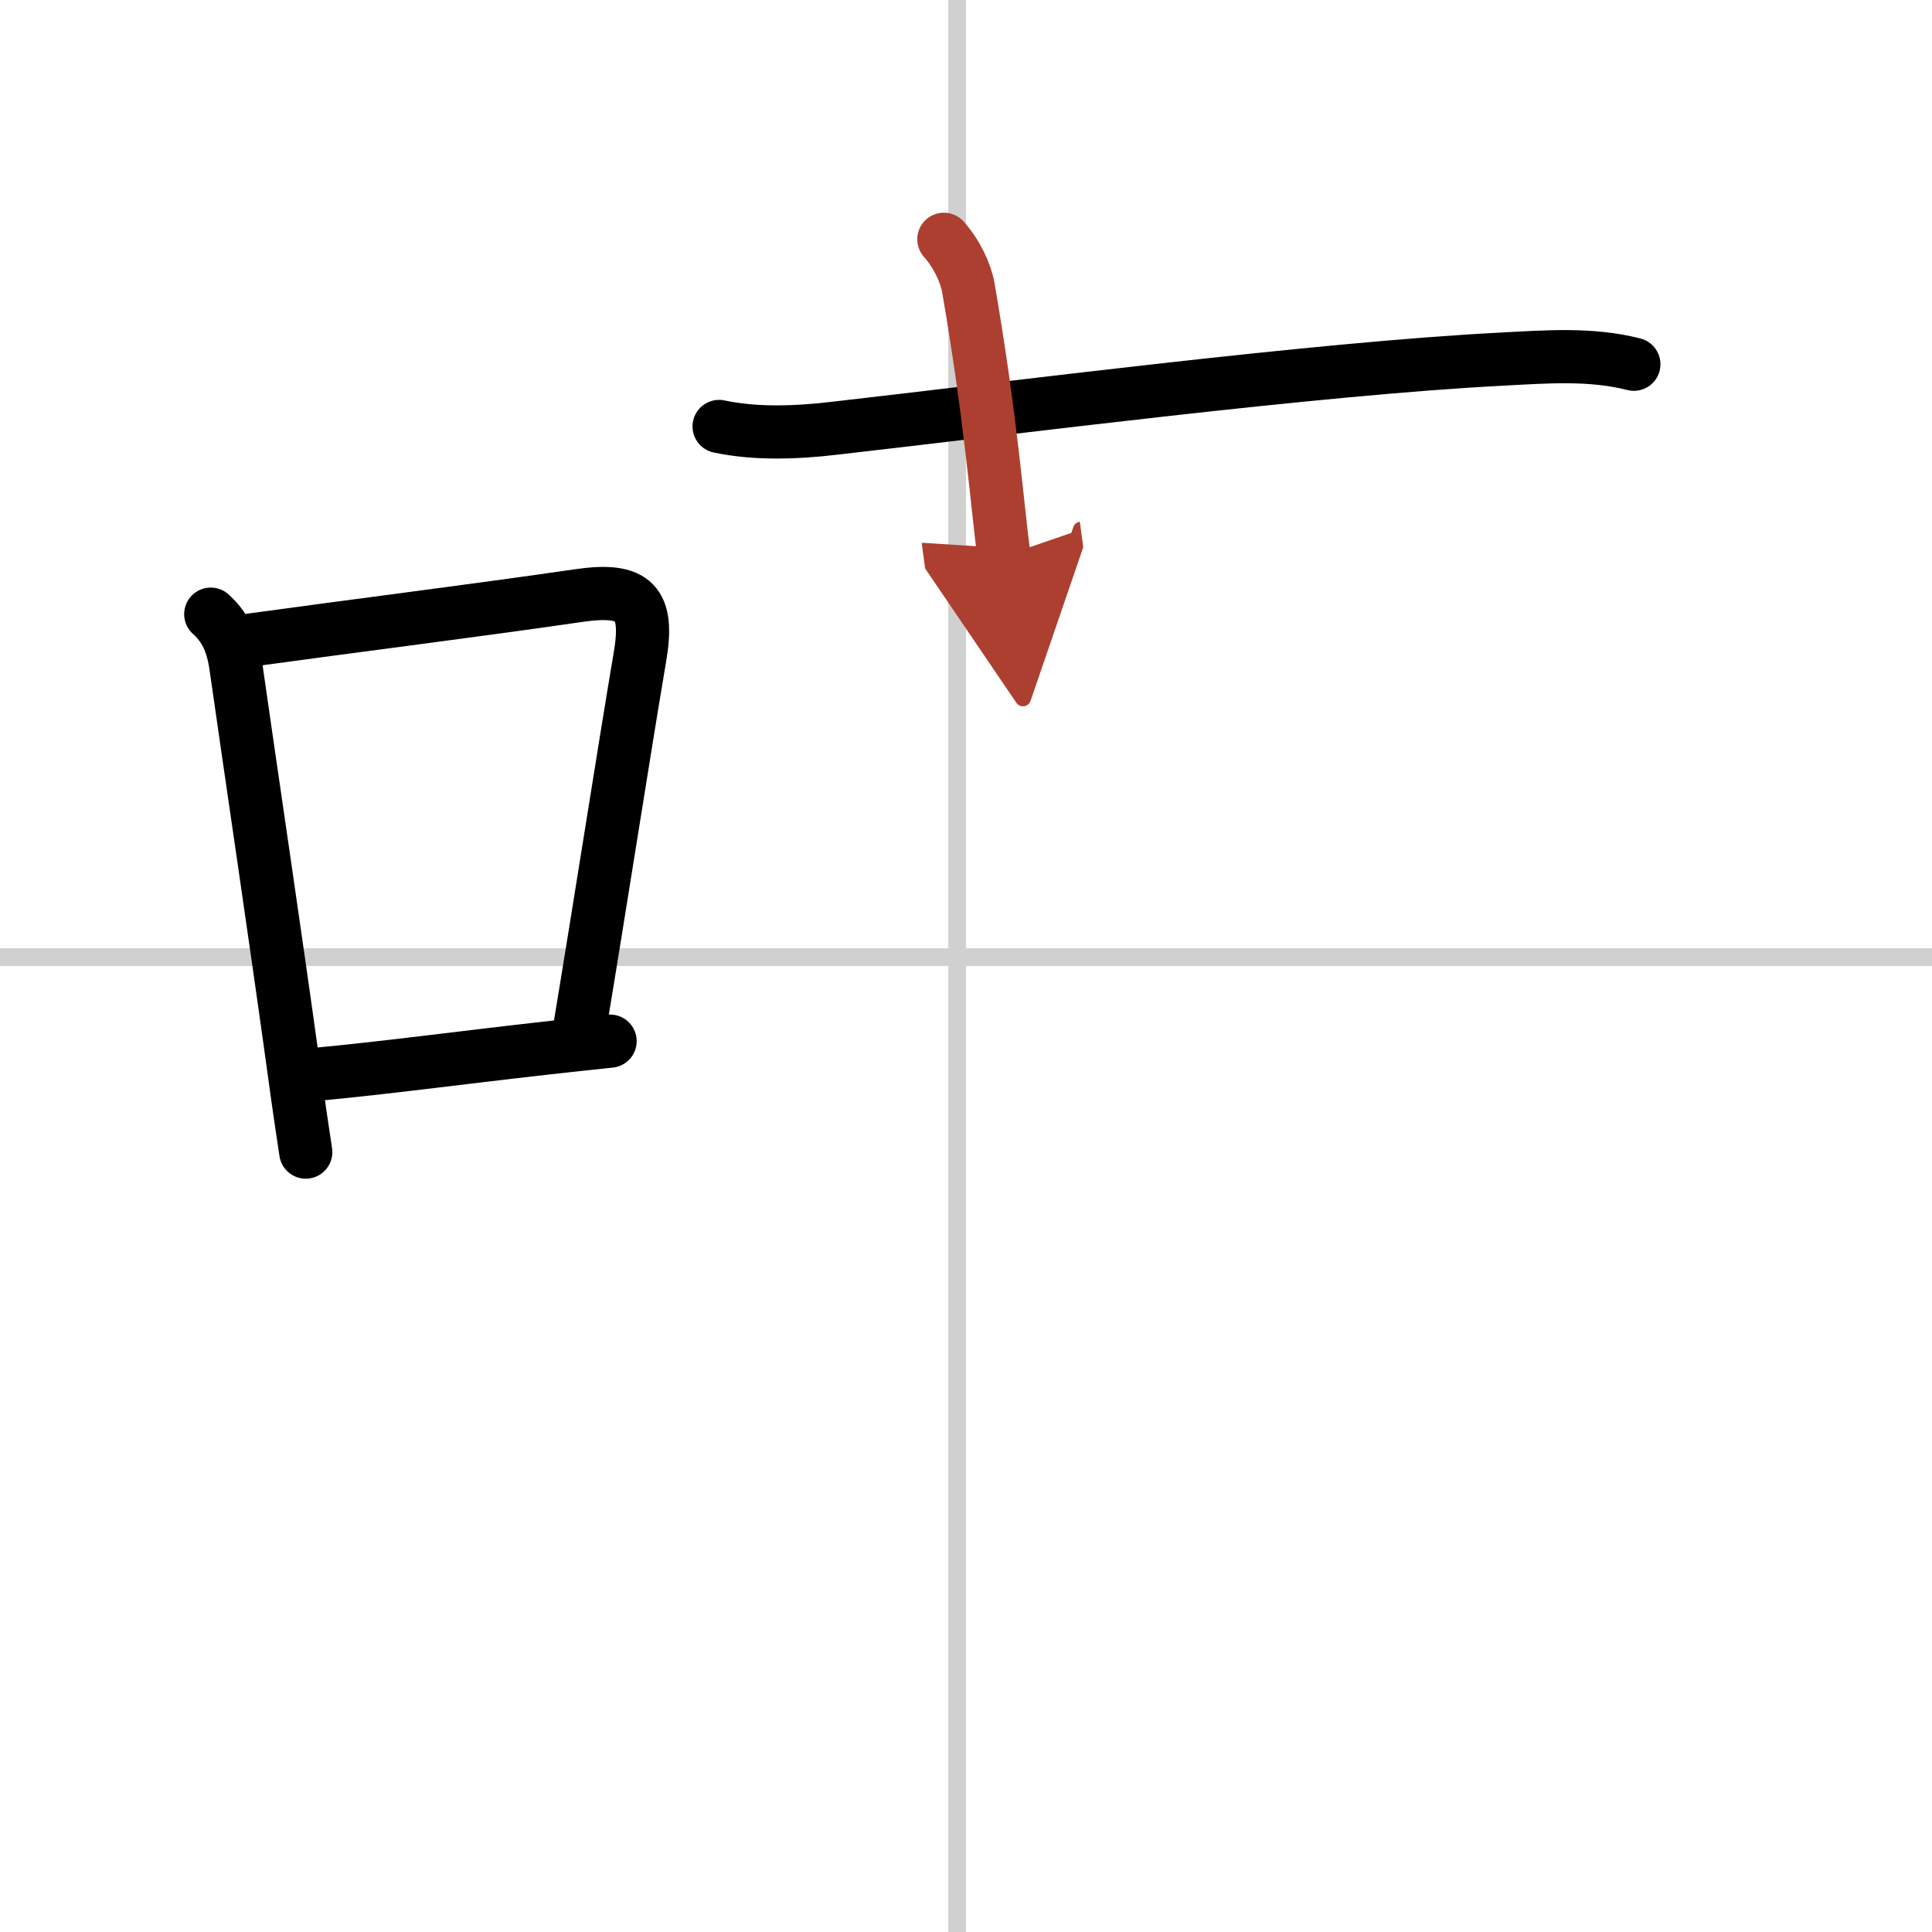 <svg width="400" height="400" viewBox="0 0 109 109" xmlns="http://www.w3.org/2000/svg"><defs><marker id="a" markerWidth="4" orient="auto" refX="1" refY="5" viewBox="0 0 10 10"><polyline points="0 0 10 5 0 10 1 5" fill="#ad3f31" stroke="#ad3f31"/></marker></defs><g fill="none" stroke="#000" stroke-linecap="round" stroke-linejoin="round" stroke-width="3"><rect width="100%" height="100%" fill="#fff" stroke="#fff"/><line x1="54" x2="54" y2="109" stroke="#d0d0d0" stroke-width="1"/><line x2="109" y1="54" y2="54" stroke="#d0d0d0" stroke-width="1"/><path d="m11.89 34.65c0.8 0.72 1.23 1.6 1.42 2.96 0.82 5.76 2.26 15.41 3.26 22.67 0.26 1.92 0.5 3.55 0.68 4.72"/><path d="m14.06 36.12c5.89-0.81 12.9-1.69 18.6-2.52 3.17-0.46 3.97 0.41 3.44 3.49-0.86 5.07-2.23 13.9-3.43 21.12"/><path d="m17.75 60.62c3.89-0.36 8.1-0.93 13.07-1.49 1.16-0.13 2.35-0.26 3.6-0.39"/><path d="m40.57 24.06c2.06 0.44 4.37 0.35 6.43 0.11 10.2-1.16 27.23-3.37 37.75-3.91 2.47-0.13 5.01-0.33 7.43 0.29"/><path d="m53.25 13.5c0.74 0.82 1.24 1.93 1.38 2.72 1.28 7.39 1.65 12.46 2.01 15.15" marker-end="url(#a)" stroke="#ad3f31"/></g></svg>
